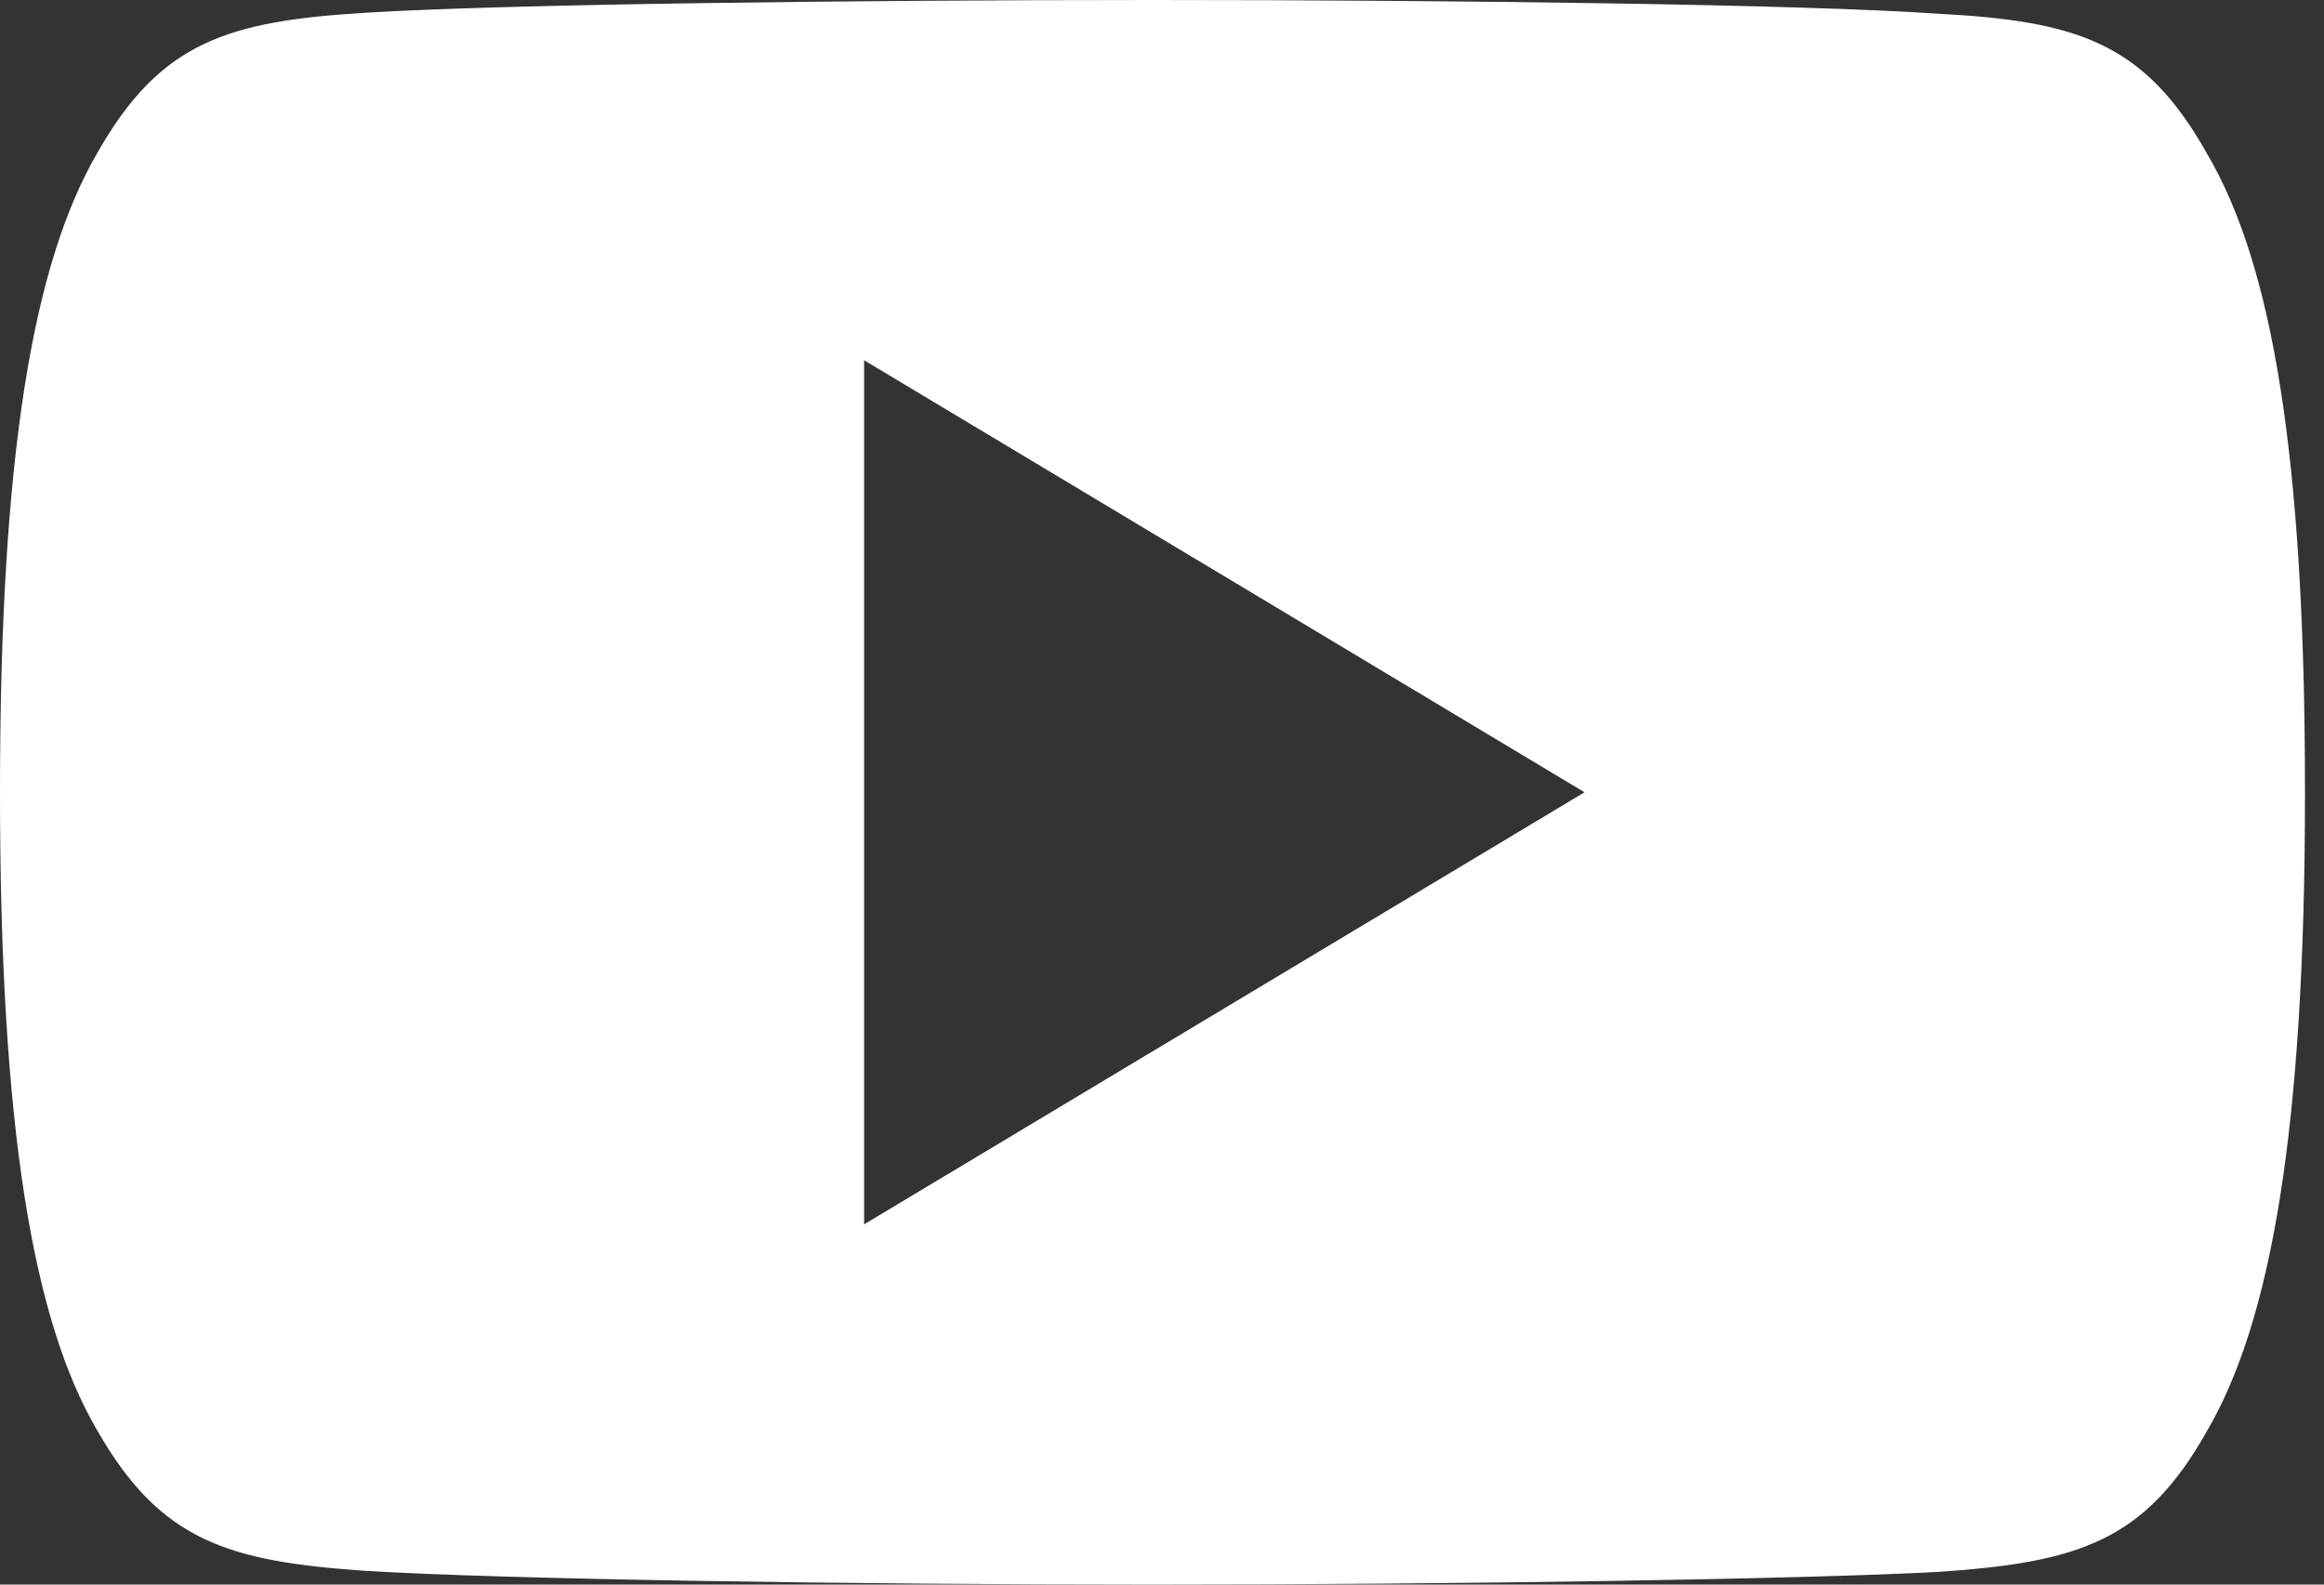 <svg width="22" height="15" viewBox="0 0 22 15" fill="none" xmlns="http://www.w3.org/2000/svg">
<rect x="0" y="0" width="22" height="15" fill="#333333" stroke="none"/>
<g clip-path="url(#clip0)">
<path d="M20.89 1.45C20.3 0.4 19.66 0.2 18.35 0.13C17.04 0.04 13.76 0 10.91 0C8.06 0 4.77 0.04 3.47 0.12C2.16 0.2 1.52 0.39 0.92 1.45C0.31 2.5 0 4.31 0 7.5C0 10.67 0.31 12.5 0.92 13.54C1.52 14.59 2.16 14.78 3.46 14.87C4.77 14.95 8.06 15 10.91 15C13.76 15 17.04 14.95 18.35 14.88C19.66 14.79 20.3 14.6 20.89 13.55C21.5 12.51 21.82 10.69 21.82 7.51C21.82 7.51 21.82 7.51 21.82 7.5C21.82 4.31 21.51 2.5 20.89 1.45ZM8.18 11.59V3.41L15 7.5L8.18 11.59Z" fill="white"/>
</g>
<defs>
<clipPath id="clip0">
<rect width="21.82" height="15" fill="white"/>
</clipPath>
</defs>
</svg>

